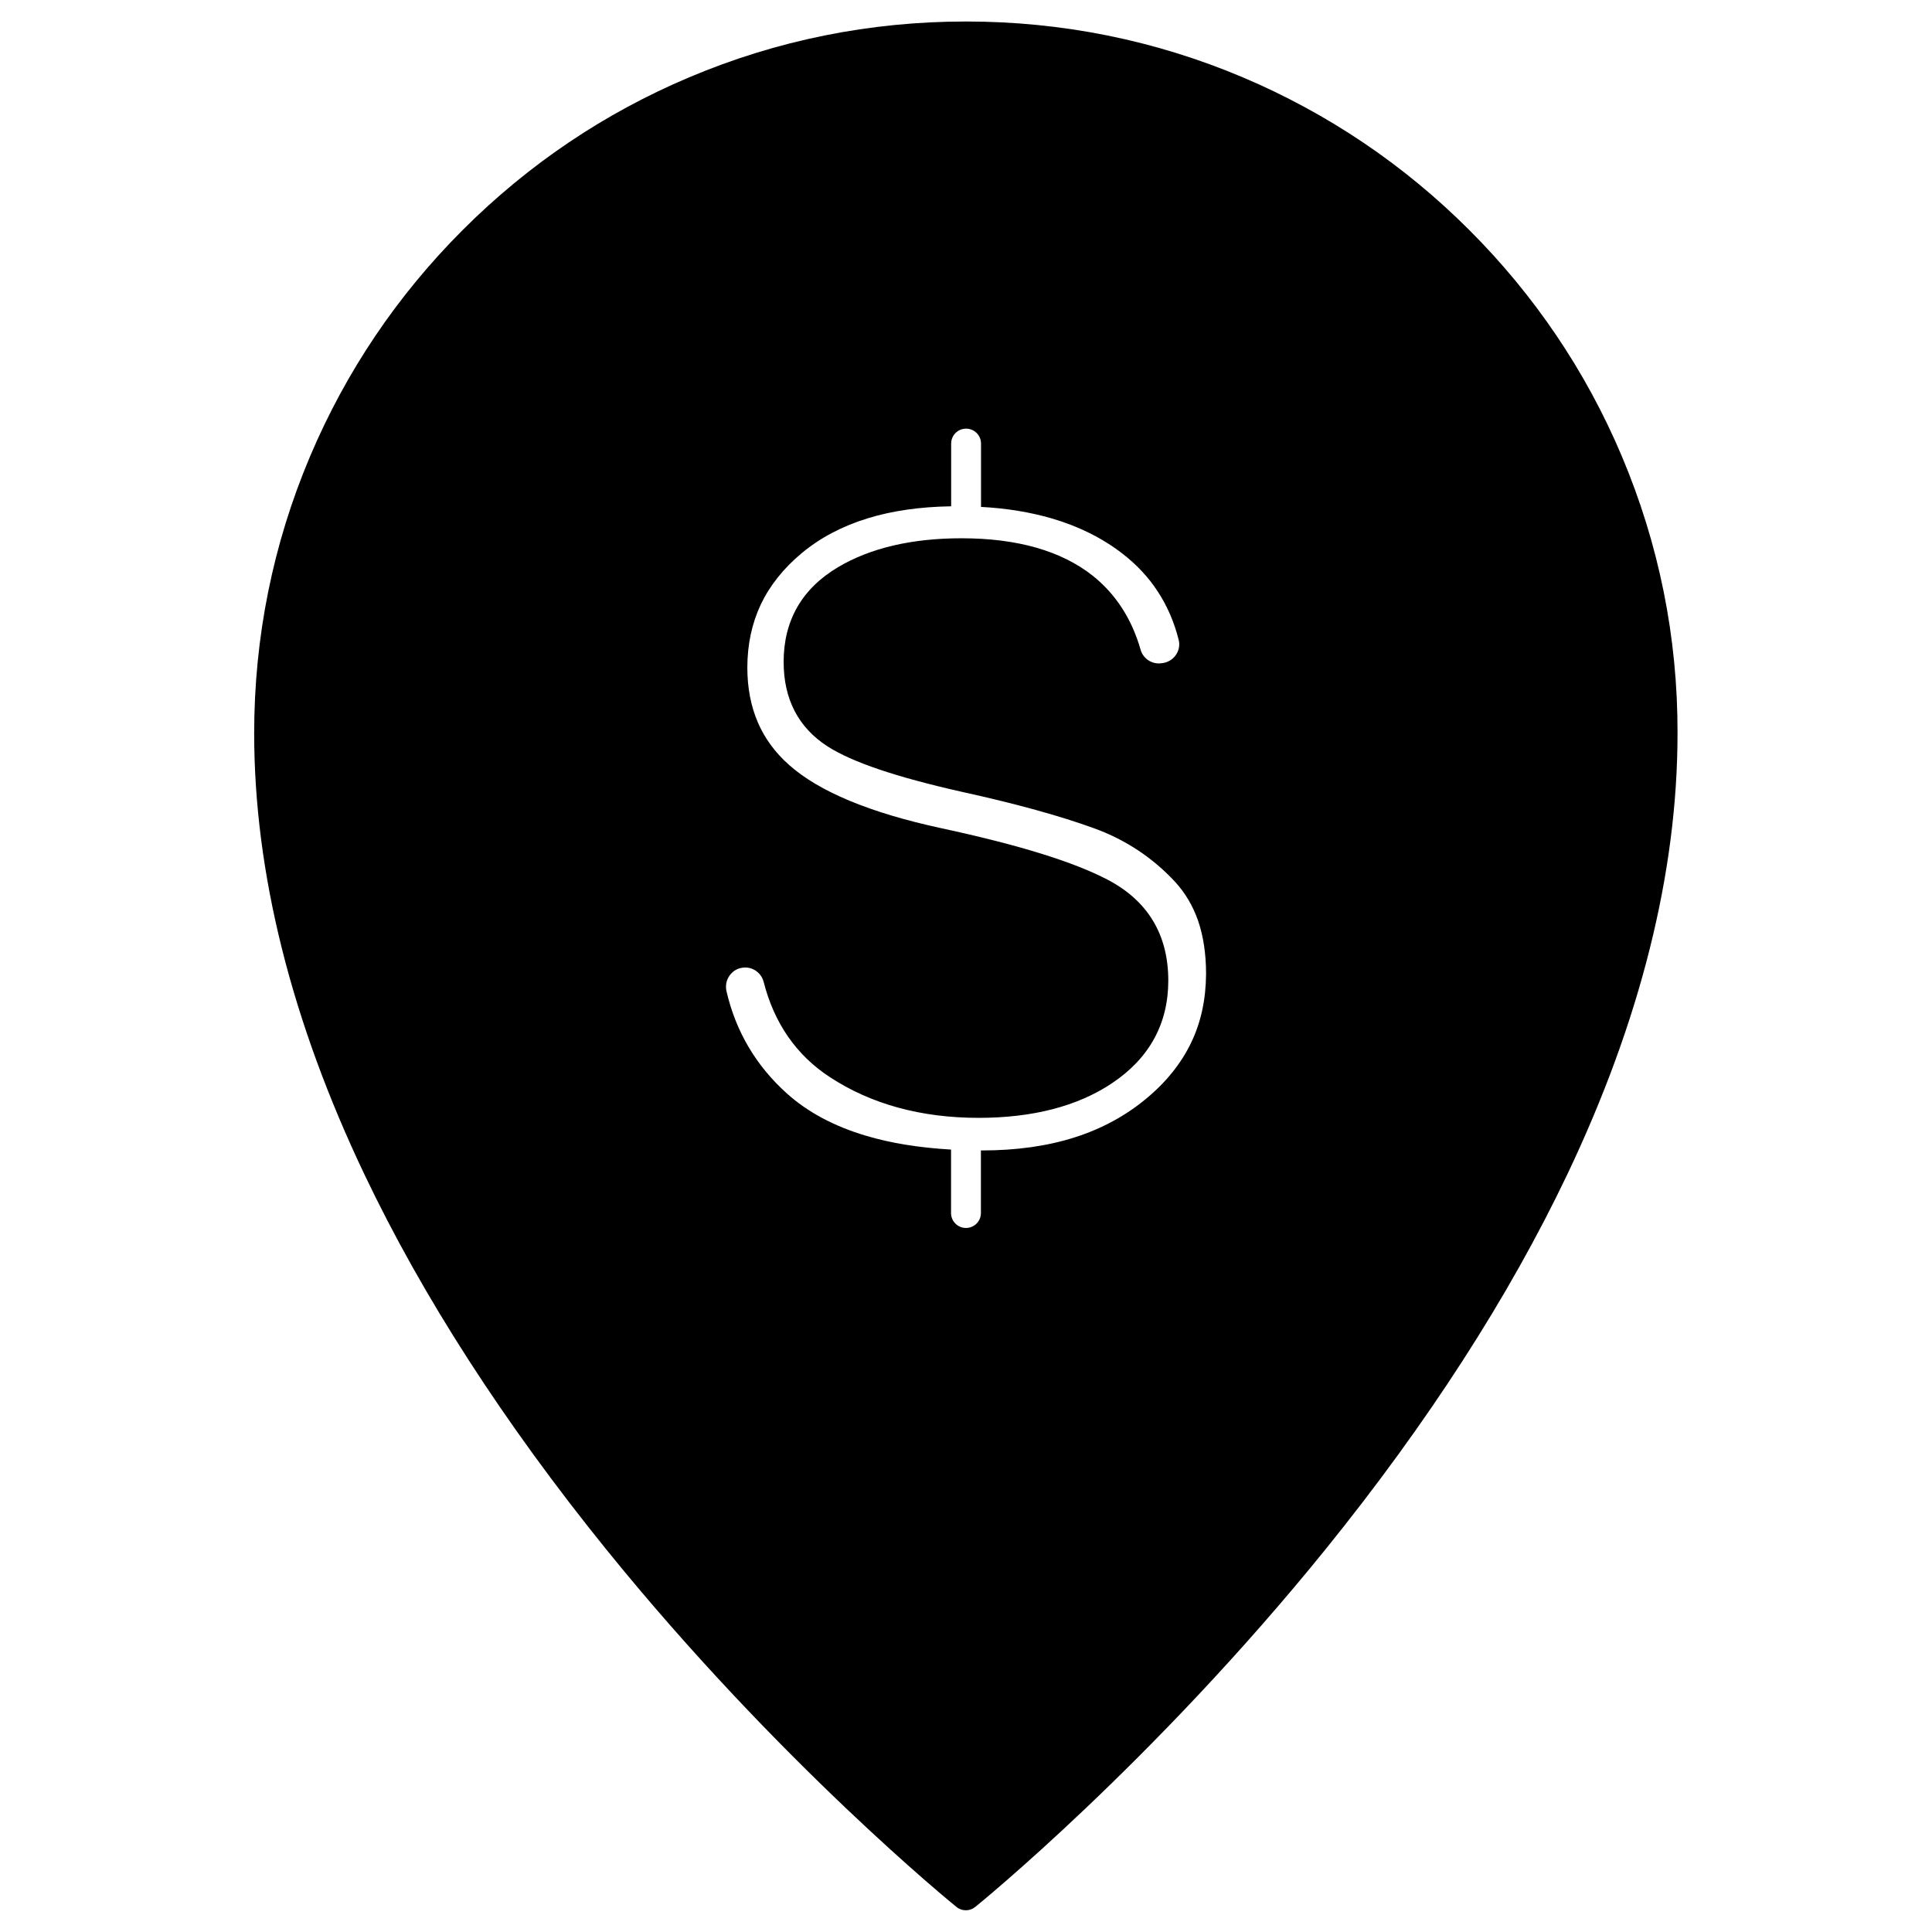 <?xml version="1.0" encoding="UTF-8"?>
<!-- Uploaded to: SVG Repo, www.svgrepo.com, Generator: SVG Repo Mixer Tools -->
<svg fill="#000000" width="800px" height="800px" version="1.1" viewBox="144 144 512 512" xmlns="http://www.w3.org/2000/svg">
 <path d="m573.81 264.92c-9.488-22.477-23.098-42.629-40.438-59.965-17.305-17.305-37.492-30.914-59.965-40.438-23.258-9.848-47.961-14.82-73.41-14.82-25.453 0-50.152 4.973-73.414 14.82-22.477 9.488-42.629 23.098-59.965 40.438-17.34 17.34-30.914 37.492-40.438 59.965-9.848 23.262-14.82 47.961-14.82 73.414 0 36.902 9.848 76.258 29.246 116.96 15.441 32.422 36.969 65.789 63.957 99.191 45.898 56.762 92.453 94.512 92.91 94.875 0.719 0.59 1.602 0.883 2.488 0.883 0.883 0 1.766-0.293 2.488-0.883 0.457-0.359 47.012-38.113 92.91-94.875 26.988-33.402 48.516-66.77 63.957-99.191 19.398-40.73 29.246-80.055 29.246-116.96 0.066-25.453-4.938-50.152-14.754-73.414zm-111.2 146.76c-0.656 3.043-1.637 5.922-2.945 8.637-2.617 5.465-6.641 10.5-12.008 14.918-5.398 4.481-11.746 7.918-18.844 10.176-7.262 2.324-15.508 3.469-24.57 3.469h-0.293v16.586c0 2.191-1.766 3.957-3.957 3.957s-3.957-1.766-3.957-3.957v-16.816c-8.441-0.492-16.031-1.703-22.641-3.695-8.375-2.488-15.375-6.25-20.84-11.156-8.211-7.359-13.578-16.488-16.031-27.121-0.328-1.473-0.031-2.977 0.852-4.188 0.883-1.211 2.125-1.93 3.633-2.062 0.133 0 0.293-0.031 0.457-0.031 2.324 0 4.32 1.57 4.906 3.797 2.781 10.961 8.703 19.5 17.602 25.289 10.895 7.133 24.145 10.762 39.355 10.762 14.328 0 26.238-3.074 35.332-9.16 9.914-6.609 14.949-15.77 14.949-27.219 0-12.137-5.398-21.133-16.062-26.727-9.062-4.742-23.523-9.227-44.199-13.676-18.777-4.059-32.324-9.684-40.238-16.75-3.695-3.273-6.477-7.066-8.277-11.285-1.832-4.254-2.781-9.129-2.781-14.492 0-6.117 1.211-11.746 3.566-16.75 2.387-5.004 6.019-9.586 10.863-13.609 4.875-4.059 10.762-7.164 17.504-9.227 6.477-1.996 13.871-3.043 22.082-3.172v-16.621c0-2.191 1.766-3.957 3.957-3.957s3.957 1.766 3.957 3.957v16.781c6.805 0.359 13.086 1.406 18.715 3.043 7.098 2.062 13.414 5.203 18.746 9.324 3.762 2.91 6.938 6.281 9.391 10.078 2.488 3.797 4.352 8.082 5.527 12.793 0.359 1.406 0.066 2.879-0.785 4.059-0.883 1.242-2.258 1.996-3.731 2.125l-0.293 0.031c-0.133 0-0.262 0.031-0.426 0.031-2.258 0-4.219-1.473-4.844-3.598-2.324-8.18-6.609-14.82-12.758-19.695-8.277-6.543-19.957-9.879-34.711-9.879-13.184 0-24.176 2.586-32.715 7.656-9.586 5.691-14.426 14.164-14.426 25.094 0 9.914 3.926 17.438 11.648 22.41 6.543 4.188 18.156 8.113 35.594 12.039 14.328 3.141 26.141 6.414 35.102 9.684 8.277 3.012 15.473 7.785 21.363 14.133 2.684 2.91 4.742 6.379 6.117 10.305 1.406 4.09 2.125 8.867 2.125 14.133-0.027 3.363-0.355 6.539-1.012 9.578z"/>
</svg>